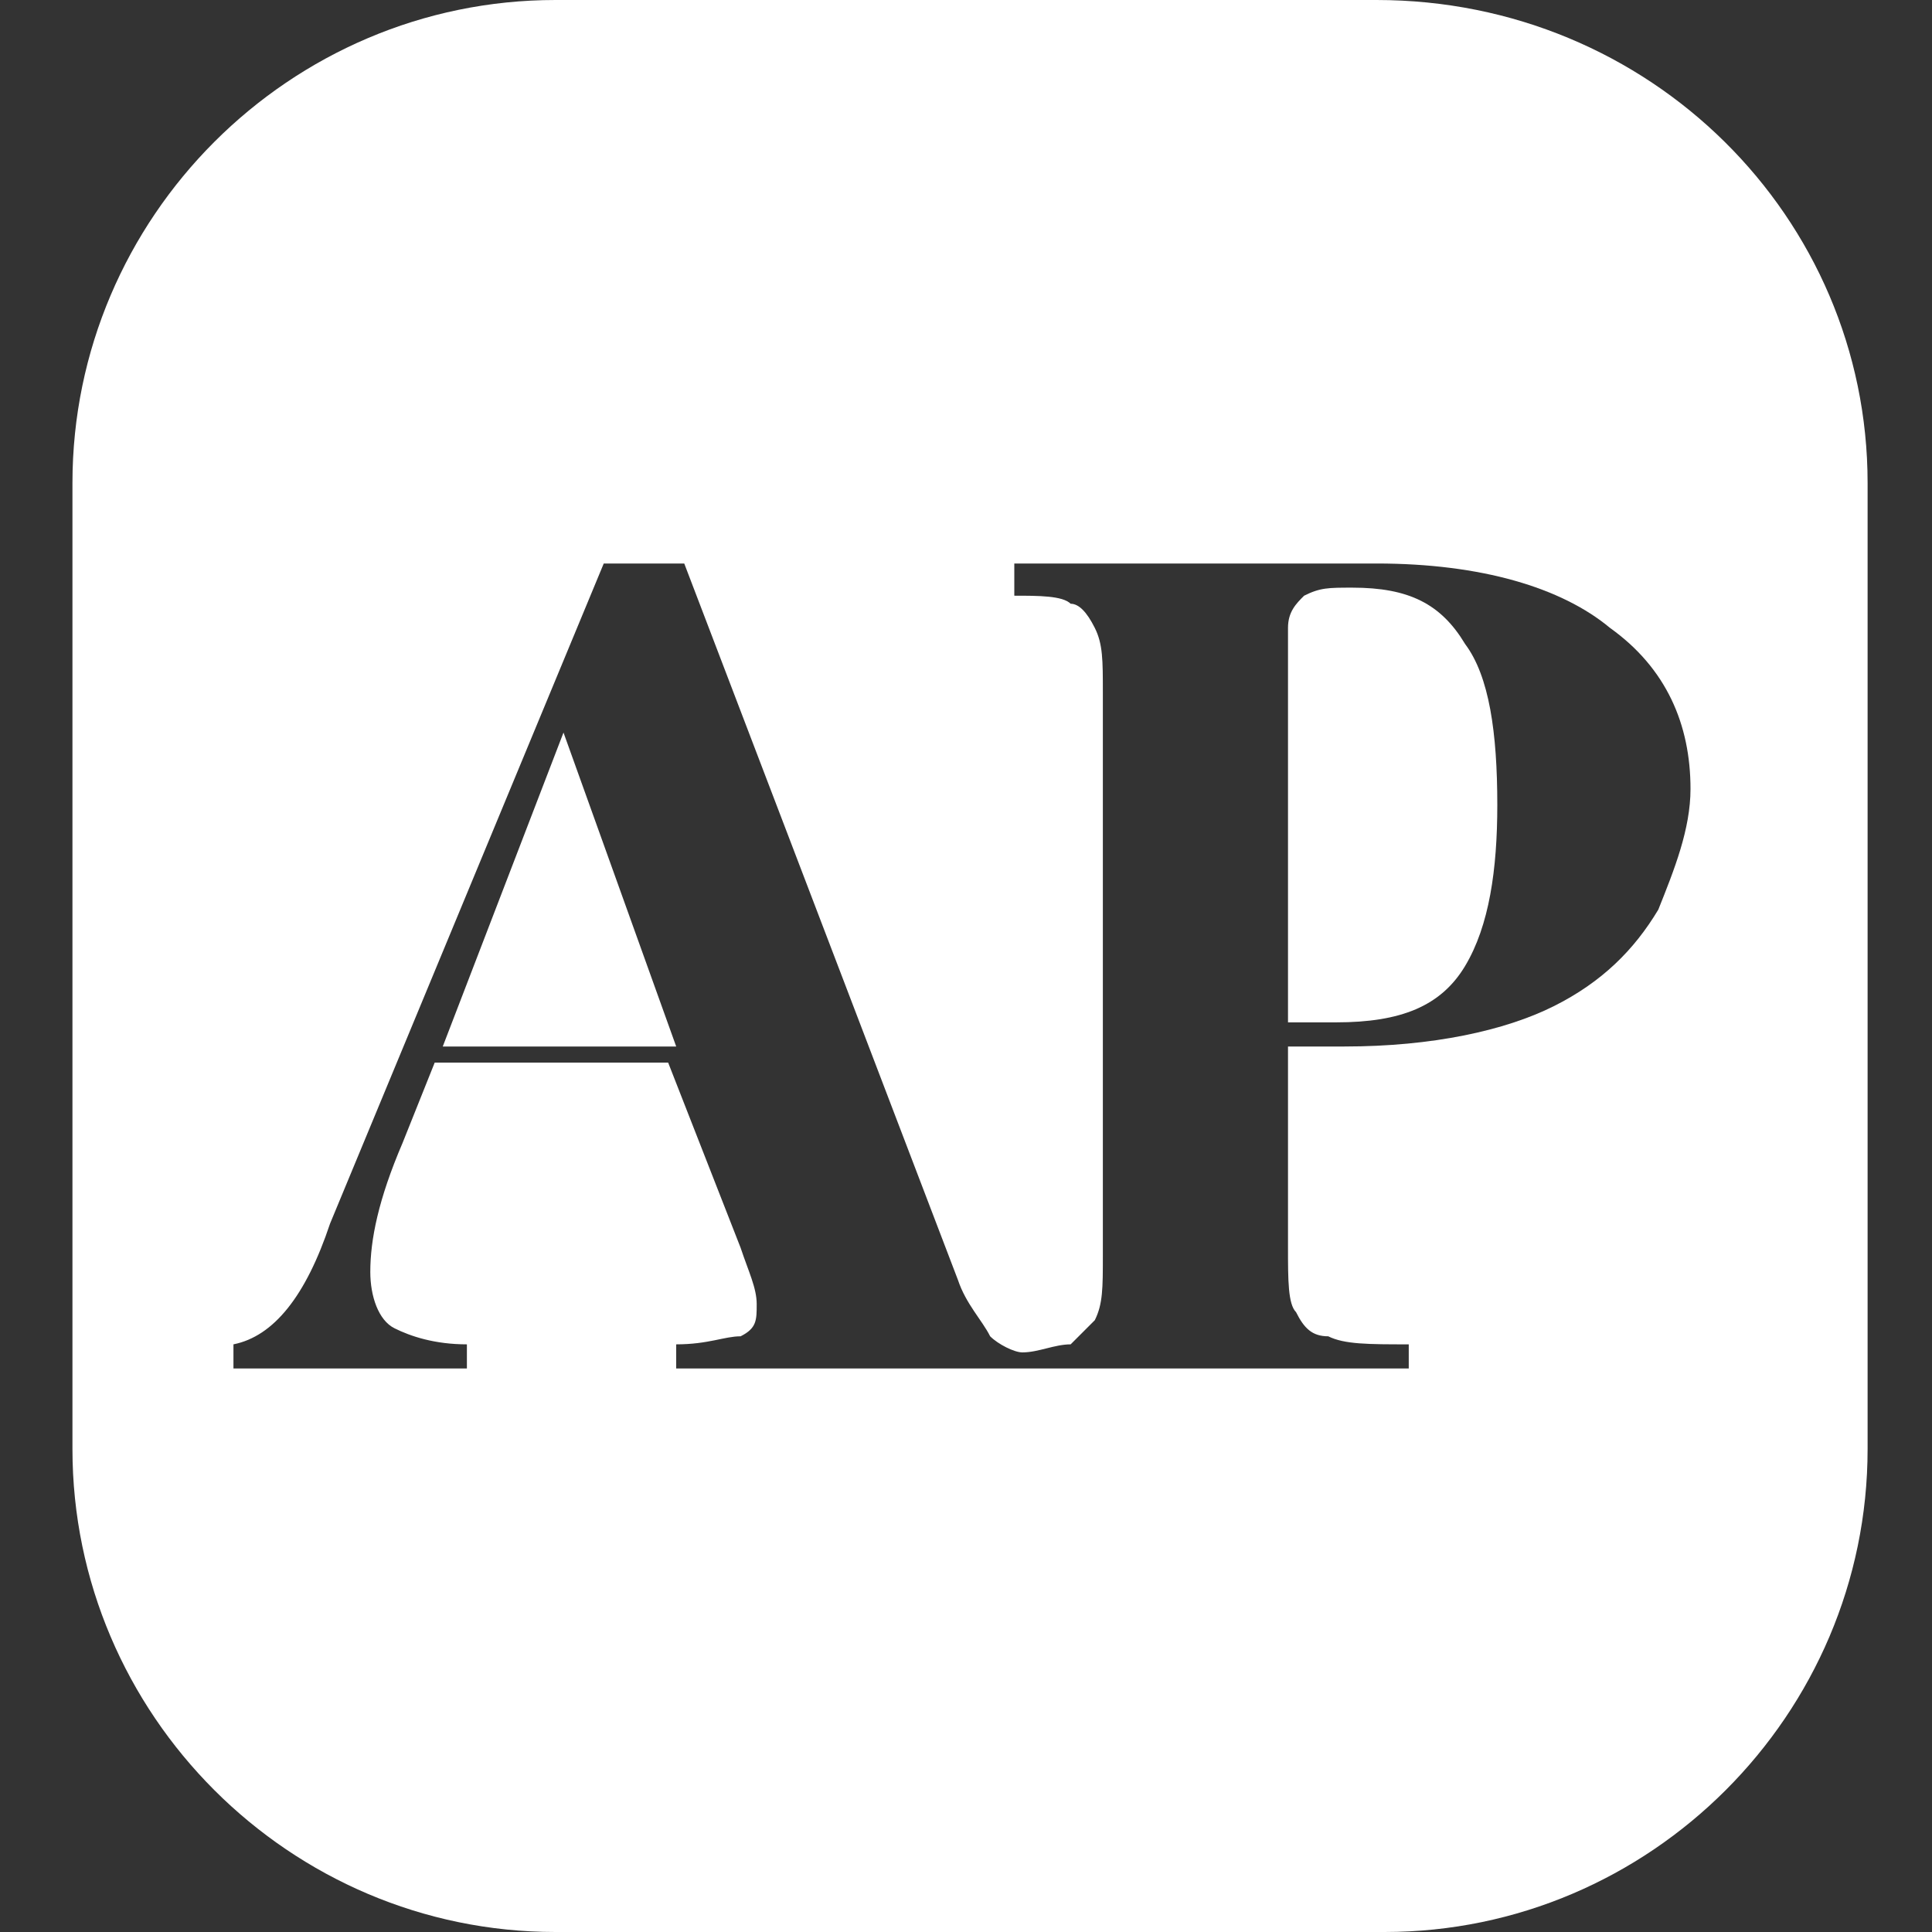 <?xml version="1.0" encoding="utf-8"?>
<!-- Generator: Adobe Illustrator 26.1.0, SVG Export Plug-In . SVG Version: 6.00 Build 0)  -->
<svg version="1.1" id="Ebene_1" xmlns="http://www.w3.org/2000/svg" xmlns:xlink="http://www.w3.org/1999/xlink" x="0px" y="0px"
	 viewBox="0 0 24 24" style="enable-background:new 0 0 24 24;" xml:space="preserve">
<rect x="0" y="0" width="24" height="24" fill="#333333" stroke="none"/>
<style type="text/css">
	.st0{fill-rule:evenodd;clip-rule:evenodd;fill:#FFFFFF;}
</style>
<g>
	<path class="st0" d="M16.8,7.3c-0.3,0-0.4,0-0.6,0.1C16.1,7.5,16,7.6,16,7.8c0,0.2,0,0.4,0,0.7v4.2h0.6c0.8,0,1.3-0.2,1.6-0.7
		s0.4-1.2,0.4-2c0-0.9-0.1-1.6-0.4-2C17.9,7.5,17.5,7.3,16.8,7.3z"/>
	<polygon class="st0" points="5.5,13 8.4,13 7,9.1 	"/>
	<path class="st0" d="M17.1,0H6.9c-3.3,0-6,2.7-6,6v12c0,3.3,2.7,6,6,6h10.3c3.3,0,6-2.7,6-6V6C23.2,2.7,20.5,0,17.1,0z M20.6,11.3
		c-0.3,0.5-0.7,0.9-1.3,1.2S17.8,13,16.7,13H16v2.5c0,0.4,0,0.7,0.1,0.8c0.1,0.2,0.2,0.3,0.4,0.3c0.2,0.1,0.5,0.1,1,0.1V17
		c-1.2,0-2,0-2.6,0c-0.5,0-1.1,0-1.8,0h-0.3l0,0h-0.1h-0.1l0,0c-0.5,0-1.2,0-2,0c-1,0-1.7,0-2.2,0v-0.3c0.4,0,0.6-0.1,0.8-0.1
		c0.2-0.1,0.2-0.2,0.2-0.4c0-0.2-0.1-0.4-0.2-0.7l-0.9-2.3H5.4l-0.4,1c-0.3,0.7-0.4,1.2-0.4,1.6c0,0.3,0.1,0.6,0.3,0.7
		c0.2,0.1,0.5,0.2,0.9,0.2V17c-0.6,0-1.2,0-1.8,0c-0.4,0-0.8,0-1.1,0v-0.3c0.5-0.1,0.9-0.6,1.2-1.5L7.5,7C7.6,7,7.8,7,8,7
		s0.4,0,0.5,0l3.4,8.9c0.1,0.3,0.3,0.5,0.4,0.7c0.1,0.1,0.3,0.2,0.4,0.2c0.2,0,0.4-0.1,0.6-0.1c0.1-0.1,0.2-0.2,0.3-0.3
		c0.1-0.2,0.1-0.4,0.1-0.8v-7c0-0.4,0-0.6-0.1-0.8s-0.2-0.3-0.3-0.3c-0.1-0.1-0.4-0.1-0.7-0.1V7c0.5,0,1.2,0,2.2,0h1.6
		c0.2,0,0.4,0,0.7,0c1.3,0,2.3,0.3,2.9,0.8c0.7,0.5,1,1.2,1,2C21,10.3,20.8,10.8,20.6,11.3z"/>
</g>
</svg>

